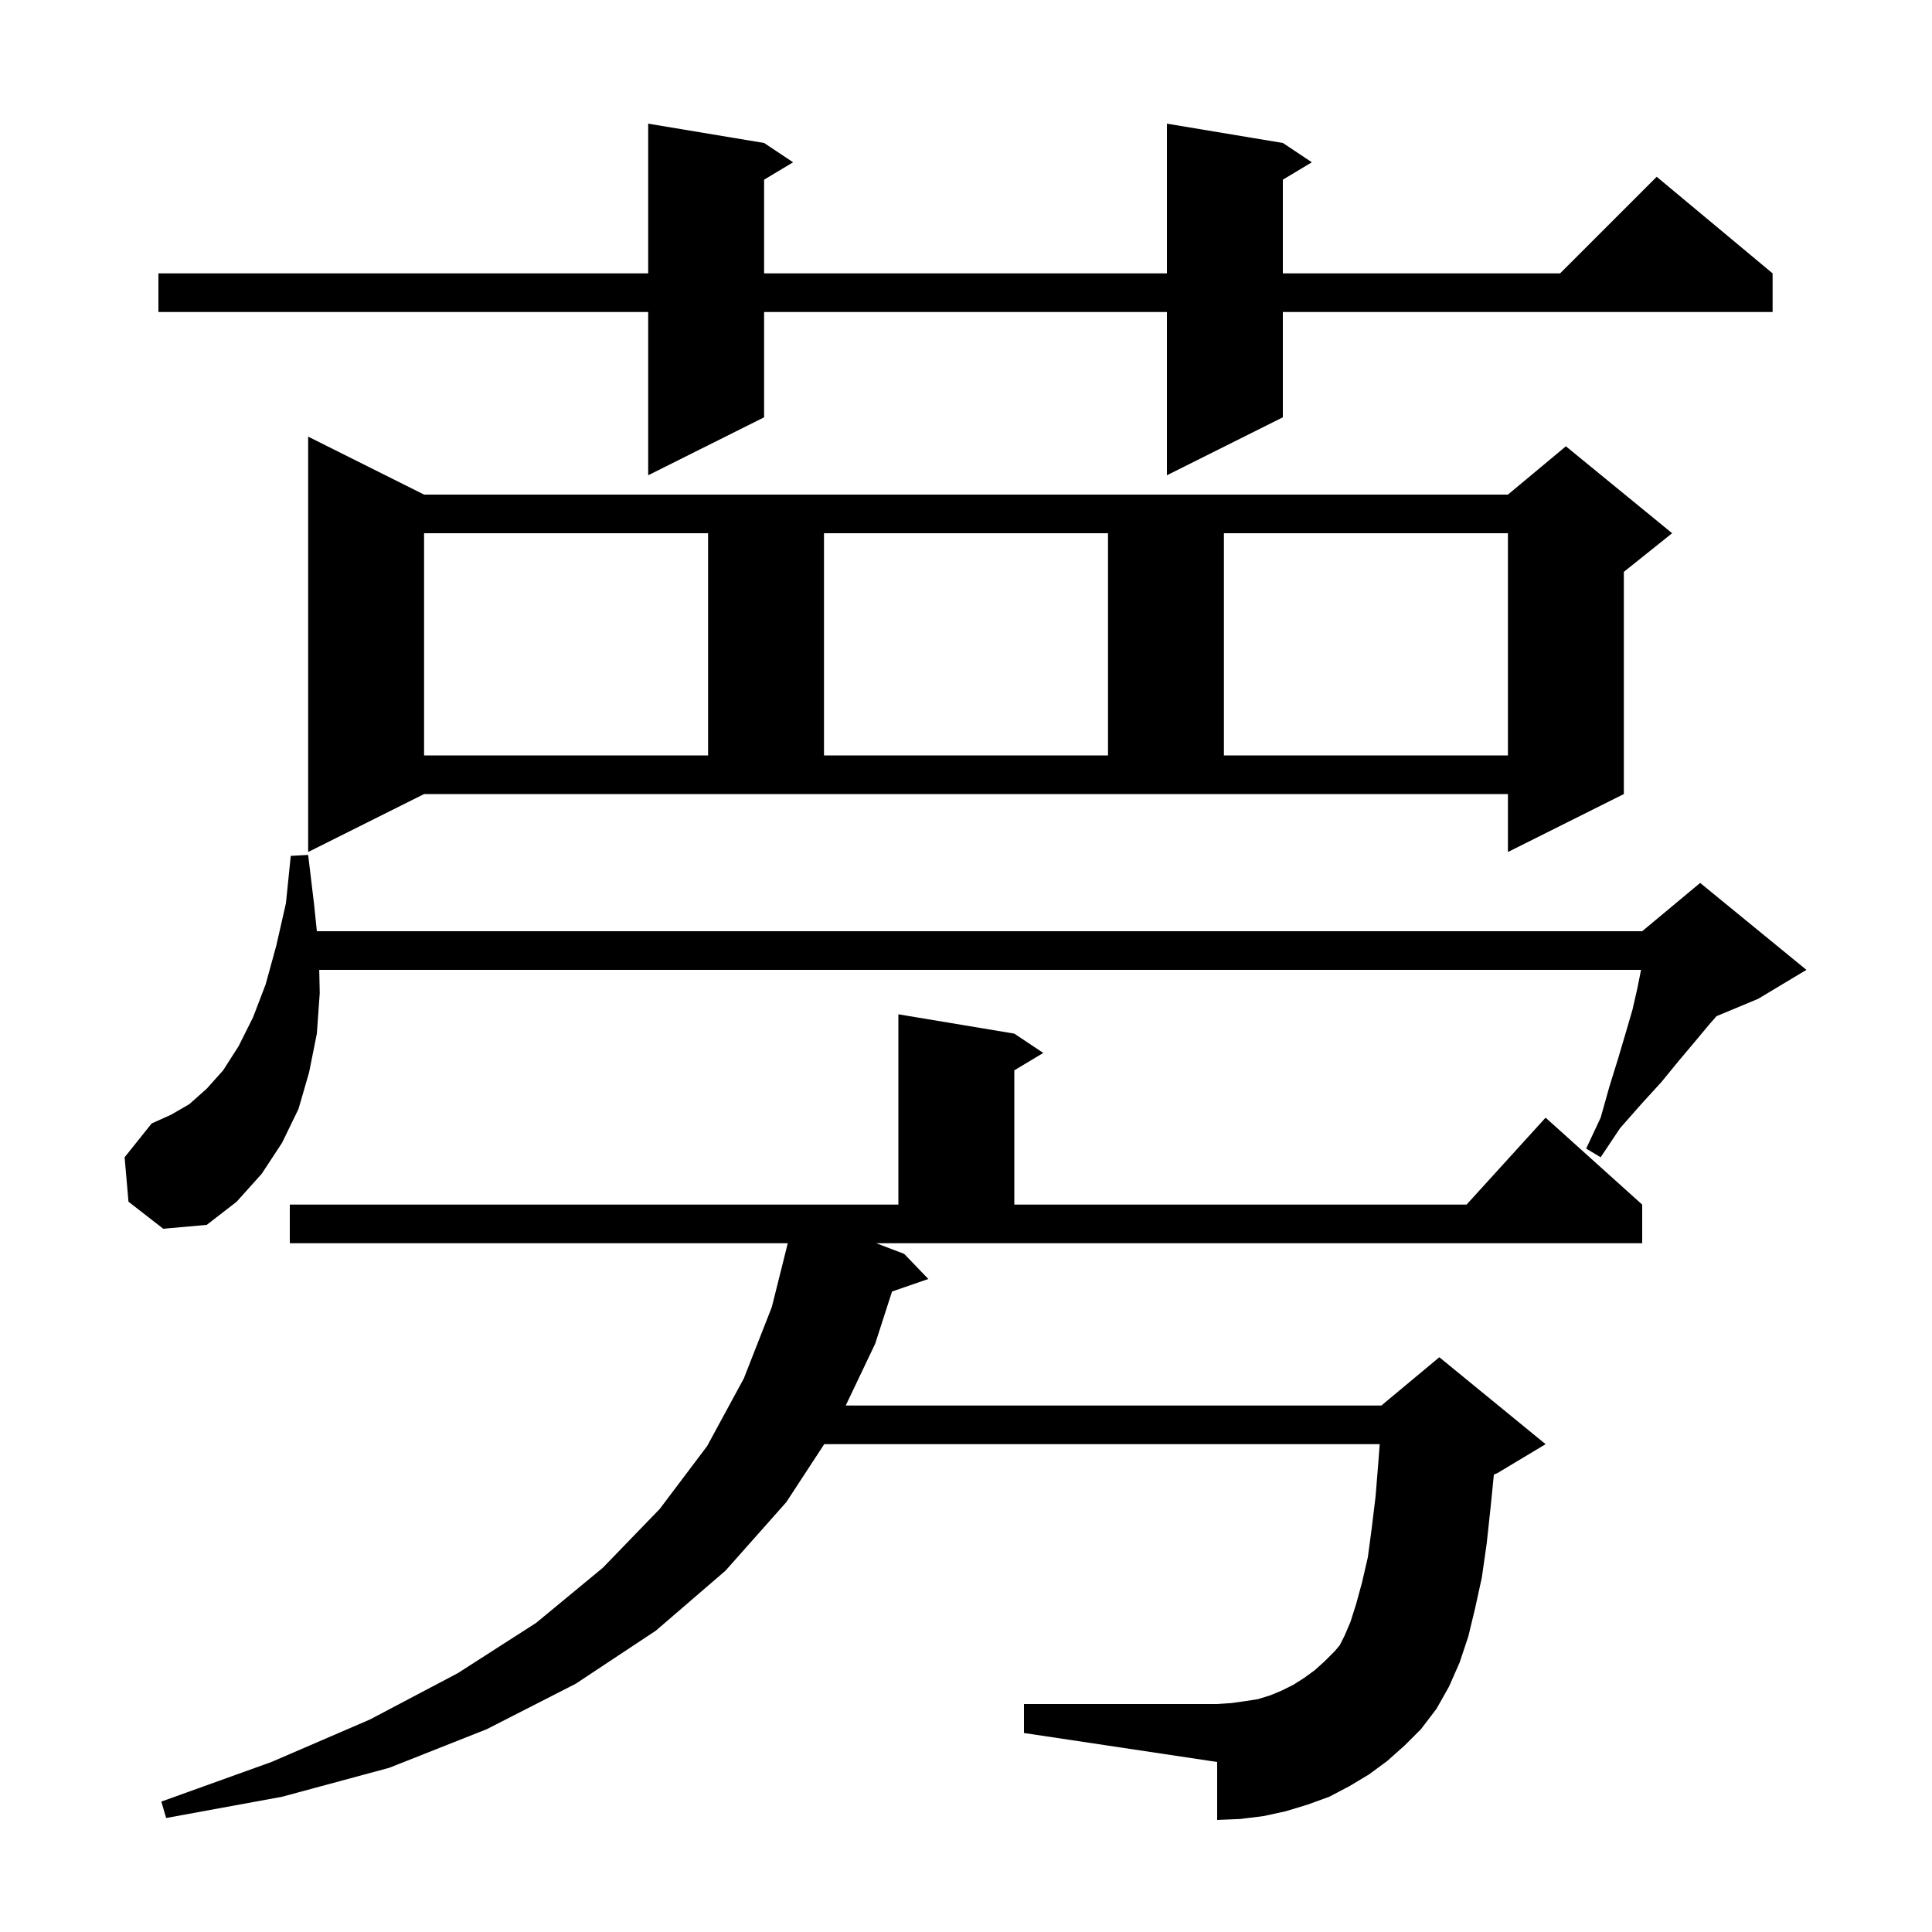 <svg xmlns="http://www.w3.org/2000/svg" xmlns:xlink="http://www.w3.org/1999/xlink" version="1.1" baseProfile="full" viewBox="0 0 200 200" width="200" height="200"><g fill="currentColor"><path d="M 93.6 129.8 L 96.1 132.4 L 92.343 133.698 L 90.6 139.1 L 87.549 145.5 L 143.0 145.5 L 149.0 140.5 L 160.0 149.5 L 155.0 152.5 L 154.645 152.648 L 154.3 156.1 L 153.9 159.8 L 153.4 163.3 L 152.7 166.5 L 152.0 169.4 L 151.1 172.1 L 150.0 174.6 L 148.7 176.9 L 147.1 179.0 L 145.4 180.7 L 143.6 182.3 L 141.7 183.7 L 139.7 184.9 L 137.6 186.0 L 135.4 186.8 L 133.1 187.5 L 130.8 188.0 L 128.4 188.3 L 126.0 188.4 L 126.0 182.4 L 106.0 179.4 L 106.0 176.4 L 126.0 176.4 L 127.5 176.3 L 128.9 176.1 L 130.2 175.9 L 131.5 175.5 L 132.7 175.0 L 133.9 174.4 L 135.0 173.7 L 136.1 172.9 L 137.1 172.0 L 138.2 170.9 L 138.7 170.3 L 139.2 169.3 L 139.8 167.9 L 140.4 166.0 L 141.0 163.8 L 141.6 161.2 L 142.0 158.2 L 142.4 154.9 L 142.7 151.2 L 142.827 149.5 L 85.323 149.5 L 81.4 155.5 L 75.1 162.6 L 67.9 168.8 L 59.6 174.3 L 50.4 179.0 L 40.3 183.0 L 29.2 186.0 L 17.2 188.2 L 16.7 186.5 L 28.1 182.4 L 38.3 178.0 L 47.4 173.2 L 55.5 168.0 L 62.4 162.3 L 68.3 156.2 L 73.2 149.7 L 77.0 142.7 L 79.9 135.3 L 81.55 128.7 L 30.0 128.7 L 30.0 124.7 L 93.0 124.7 L 93.0 105.0 L 105.0 107.0 L 108.0 109.0 L 105.0 110.8 L 105.0 124.7 L 151.818 124.7 L 160.0 115.7 L 170.0 124.7 L 170.0 128.7 L 90.709 128.7 Z M 13.3 124.4 L 12.9 119.8 L 15.7 116.3 L 17.7 115.4 L 19.6 114.3 L 21.4 112.7 L 23.1 110.8 L 24.7 108.3 L 26.2 105.3 L 27.5 101.9 L 28.6 97.9 L 29.6 93.5 L 30.1 88.6 L 31.9 88.5 L 32.5 93.5 L 32.802 96.4 L 170.0 96.4 L 176.0 91.4 L 187.0 100.4 L 182.0 103.4 L 177.692 105.195 L 176.9 106.1 L 175.4 107.9 L 173.8 109.8 L 172.0 112.0 L 169.9 114.3 L 167.7 116.8 L 165.7 119.8 L 164.2 118.9 L 165.7 115.7 L 166.6 112.5 L 167.5 109.6 L 168.3 106.9 L 169.0 104.5 L 169.5 102.3 L 169.88 100.4 L 33.047 100.4 L 33.1 102.8 L 32.8 107.0 L 32.0 111.0 L 30.9 114.8 L 29.2 118.3 L 27.1 121.5 L 24.5 124.4 L 21.4 126.8 L 16.9 127.2 Z M 31.9 88.2 L 31.9 45.2 L 43.9 51.2 L 156.1 51.2 L 162.1 46.2 L 173.1 55.2 L 168.1 59.2 L 168.1 82.2 L 156.1 88.2 L 156.1 82.2 L 43.9 82.2 Z M 43.9 55.2 L 43.9 78.2 L 73.3 78.2 L 73.3 55.2 Z M 85.3 55.2 L 85.3 78.2 L 114.7 78.2 L 114.7 55.2 Z M 126.7 55.2 L 126.7 78.2 L 156.1 78.2 L 156.1 55.2 Z M 132.8 14.8 L 135.8 16.8 L 132.8 18.6 L 132.8 28.3 L 161.5 28.3 L 171.5 18.3 L 183.5 28.3 L 183.5 32.3 L 132.8 32.3 L 132.8 43.2 L 120.8 49.2 L 120.8 32.3 L 79.1 32.3 L 79.1 43.2 L 67.1 49.2 L 67.1 32.3 L 16.4 32.3 L 16.4 28.3 L 67.1 28.3 L 67.1 12.8 L 79.1 14.8 L 82.1 16.8 L 79.1 18.6 L 79.1 28.3 L 120.8 28.3 L 120.8 12.8 Z "/></g></svg>